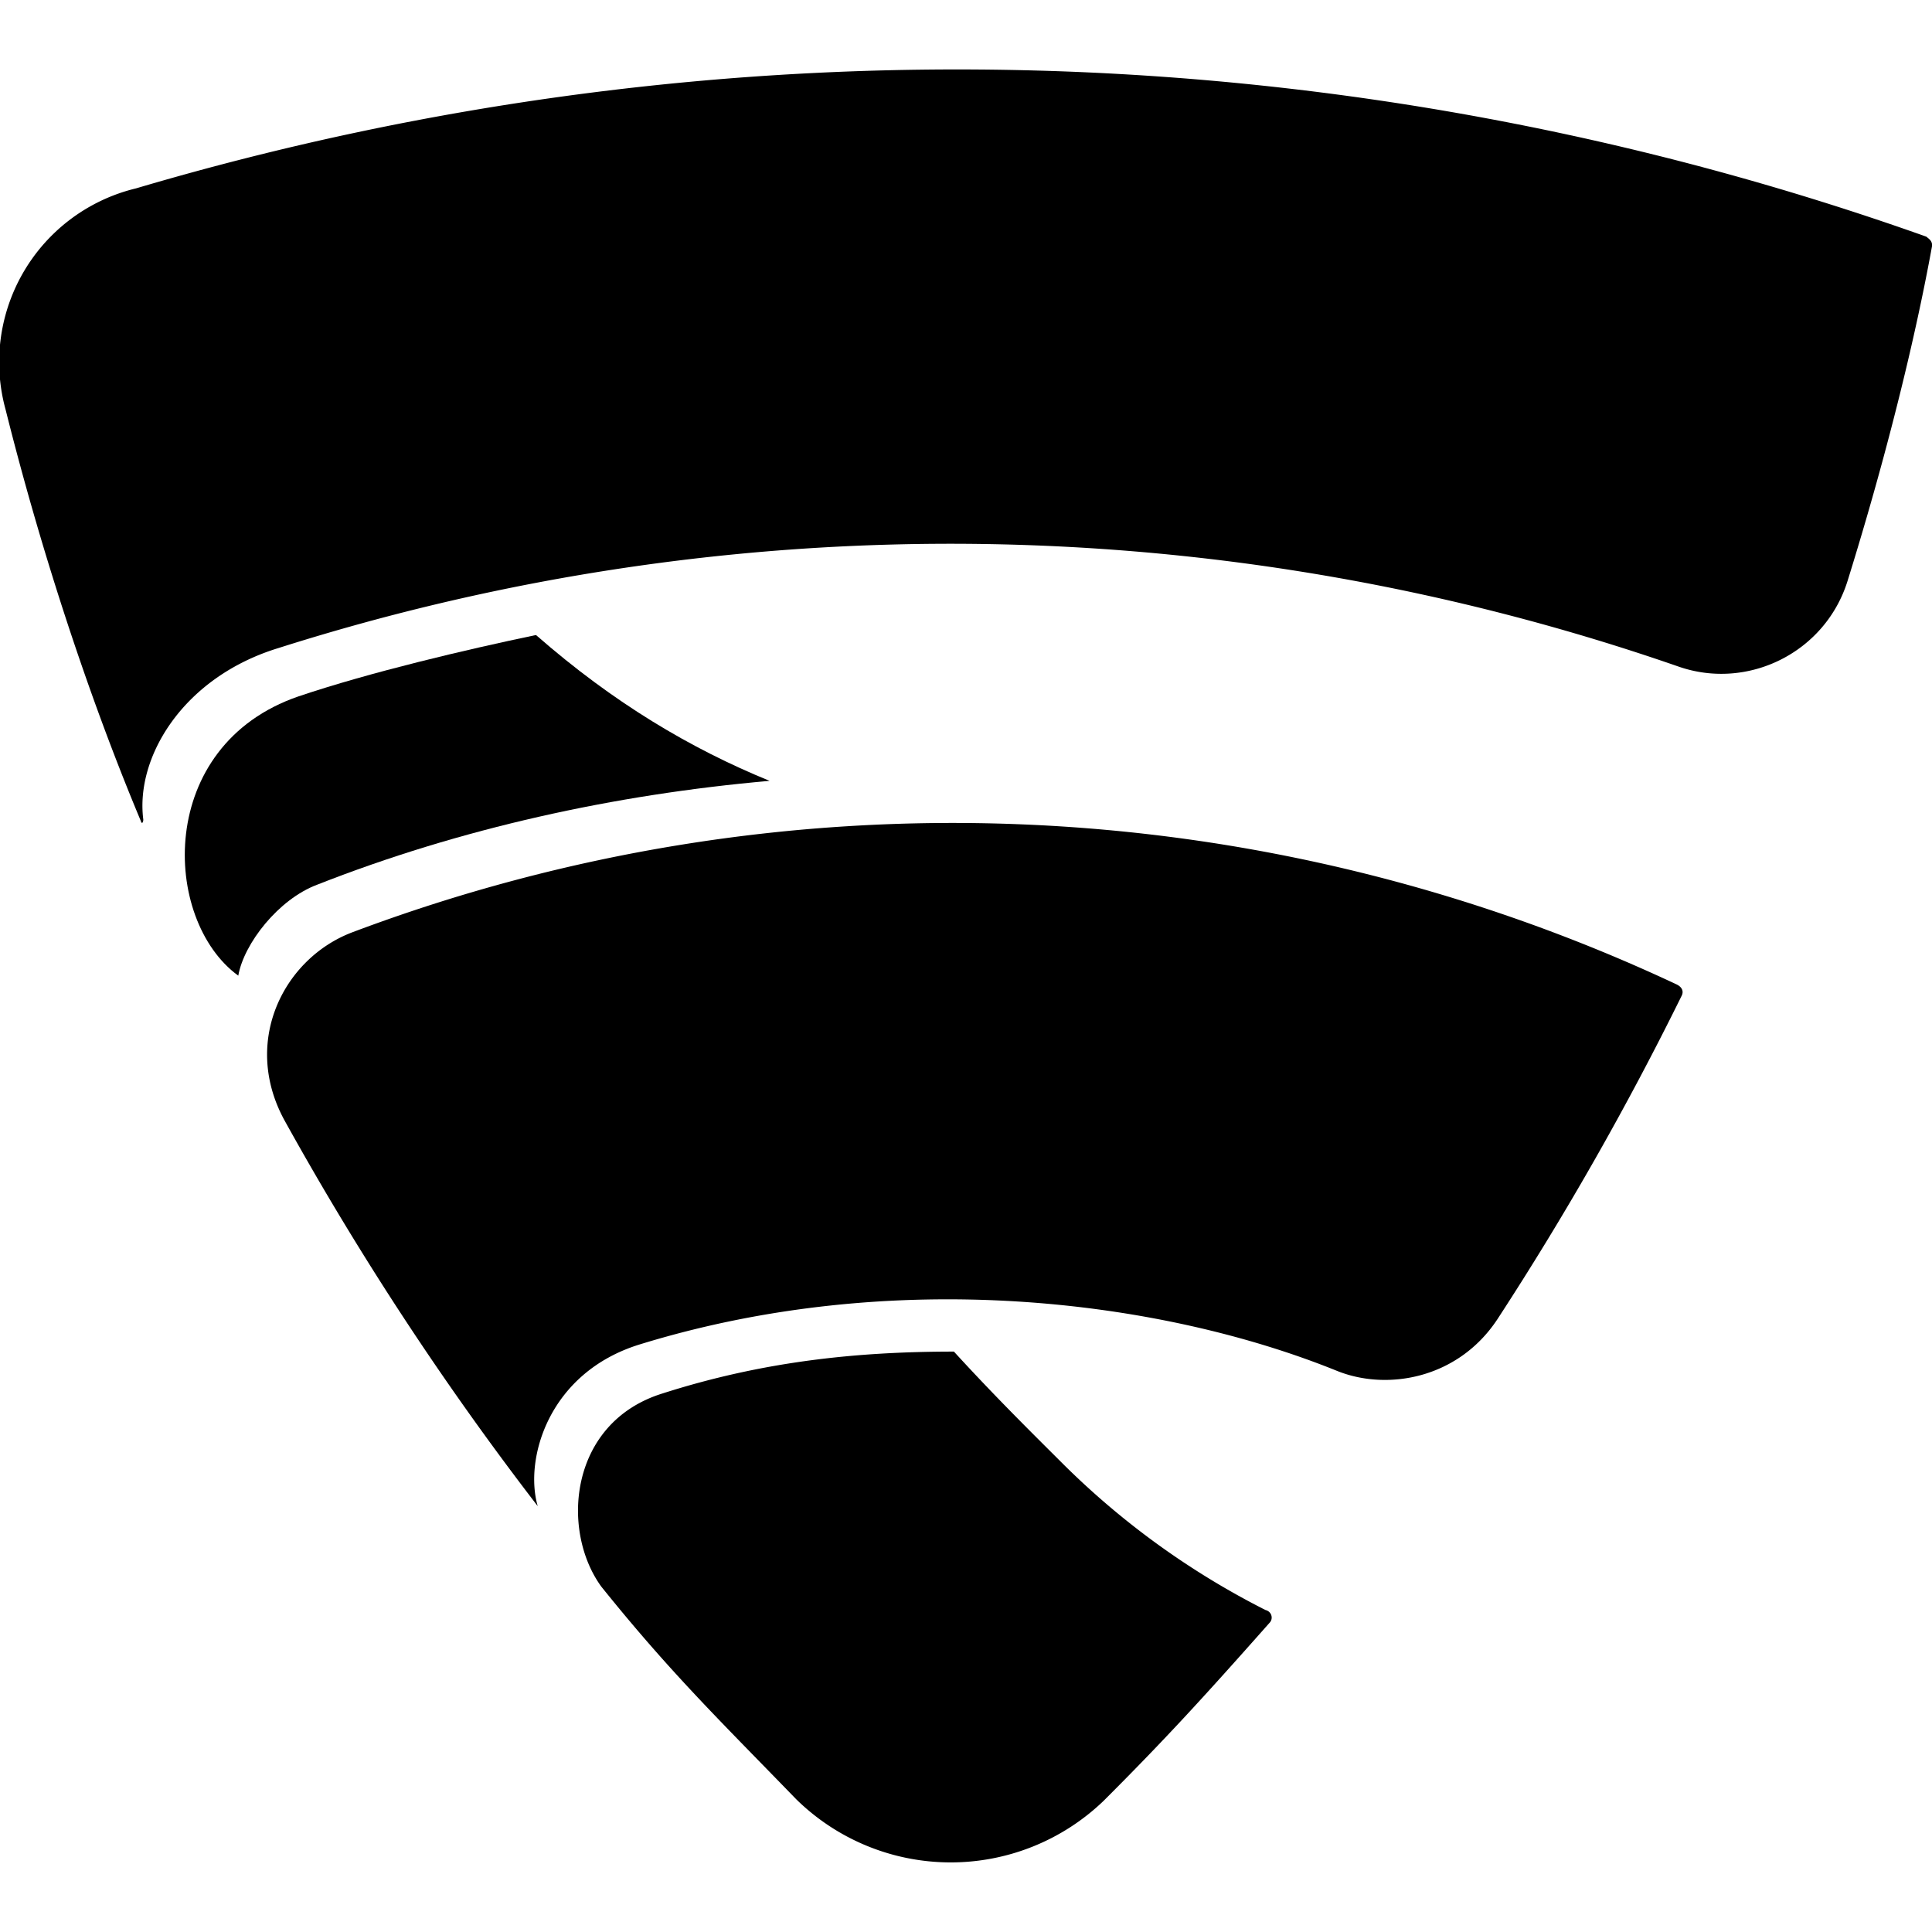 <svg xmlns="http://www.w3.org/2000/svg" aria-labelledby="simpleicons-fsecure-icon" role="img" viewBox="0 0 24 24"><title id="simpleicons-fsecure-icon">F-Secure icon</title><path d="M23.93 2.94a35.94 35.94 0 0 0-22.24-.6A2.22 2.22 0 0 0 .07 5.09c.4 1.6.98 3.44 1.68 5.11.01.04.03.02.03-.02-.1-.78.5-1.77 1.68-2.13a27.56 27.56 0 0 1 17.39.23c.86.3 1.82-.17 2.1-1.06.7-2.25.98-3.78 1.05-4.16.01-.07-.05-.1-.07-.12z"/><path d="M6.65 7.89c-.86.18-2.05.46-2.94.76-1.78.61-1.7 2.78-.75 3.47.07-.4.5-.95.98-1.13 1.78-.7 3.69-1.12 5.62-1.29-.98-.4-1.94-.97-2.9-1.81"/><path d="M20.83 12.23a21.16 21.16 0 0 0-16.45-.65c-.85.32-1.38 1.35-.85 2.33a38.16 38.16 0 0 0 3.15 4.8c-.17-.58.13-1.66 1.27-2.01 3.15-.97 6.46-.56 8.66.33.62.25 1.5.1 1.99-.64a38.62 38.62 0 0 0 2.29-4.02c.03-.06 0-.11-.06-.14"/><path d="M15.72 20a9.92 9.92 0 0 1-2.5-1.8c-.34-.34-.84-.83-1.37-1.41-1.2 0-2.37.12-3.62.52-1.16.36-1.27 1.7-.76 2.4.86 1.07 1.46 1.65 2.42 2.64a2.74 2.74 0 0 0 3.82.02c.75-.75 1.21-1.25 2.06-2.21.05-.05.03-.14-.05-.16"/></svg>
